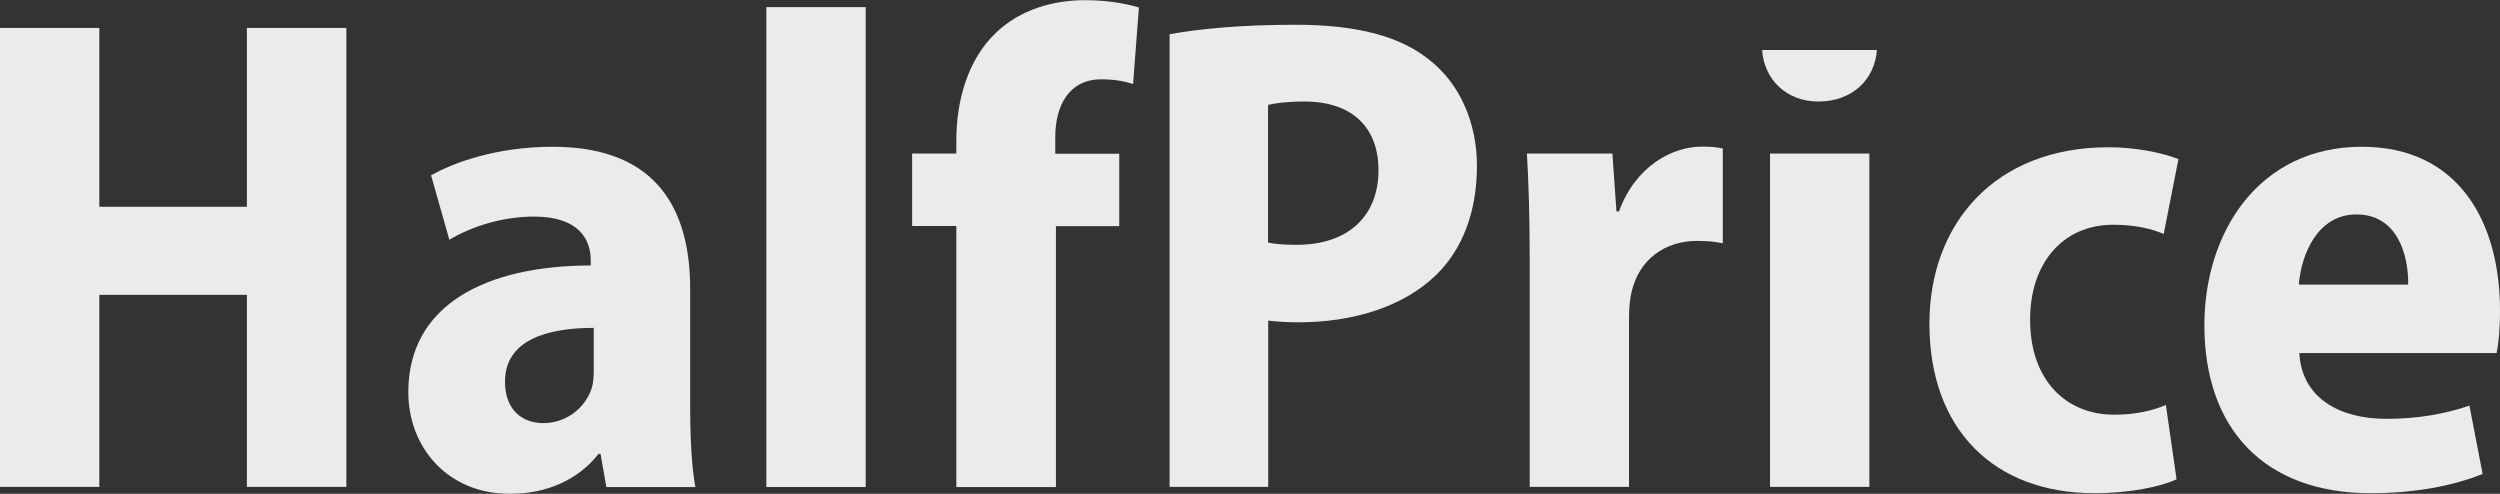 <svg xmlns="http://www.w3.org/2000/svg" width="81" height="16" viewBox="0 0 81 16" fill="none"><rect x="0" y="0" width="81" height="16" fill="#333333" stroke="none"/><g opacity="0.9" clip-path="url(#clip0_887_2094)"><path d="M3.218 0.905V6.699H7.999V0.905H11.222V15.775H7.999V9.553H3.218V15.775H0V0.905H3.218Z" fill="white"></path><path d="M19.645 15.775L19.458 14.706H19.392C18.723 15.559 17.7 16 16.521 16C14.493 16 13.229 14.485 13.229 12.705C13.229 9.883 15.737 8.605 19.14 8.601V8.434C19.14 7.777 18.776 7.017 17.3 7.017C16.272 7.017 15.256 7.348 14.559 7.768L13.967 5.682C14.673 5.278 16.076 4.755 17.907 4.755C21.403 4.755 22.362 6.931 22.362 9.365V13.207C22.362 14.187 22.411 15.134 22.529 15.78H19.645V15.775ZM19.237 10.623C17.716 10.623 16.362 11.019 16.362 12.366C16.362 13.297 16.937 13.709 17.606 13.709C18.32 13.709 18.96 13.244 19.176 12.562C19.225 12.399 19.237 12.199 19.237 12.015V10.623Z" fill="white"></path><path d="M28.048 0.231H24.83V15.78H28.048V0.231Z" fill="white"></path><path d="M30.985 15.775V7.323H29.553V4.975H30.985V4.559C30.985 3.285 31.34 1.946 32.27 1.06C33.057 0.304 34.139 0.006 35.138 0.006C35.876 0.006 36.451 0.108 36.9 0.243L36.712 2.722C36.439 2.632 36.109 2.57 35.684 2.57C34.628 2.57 34.191 3.432 34.191 4.445V4.98H36.264V7.327H34.212V15.78H30.985V15.775Z" fill="white"></path><path d="M37.895 1.109C38.866 0.933 40.208 0.802 41.975 0.802C43.933 0.802 45.381 1.158 46.368 1.986C47.298 2.738 47.853 3.975 47.853 5.371C47.853 6.878 47.376 8.087 46.527 8.912C45.446 9.961 43.802 10.443 42.064 10.443C41.693 10.443 41.359 10.422 41.09 10.386V15.775H37.895V1.109ZM41.085 7.858C41.326 7.911 41.612 7.932 42.011 7.932C43.696 7.932 44.663 6.988 44.663 5.514C44.663 4.167 43.851 3.289 42.26 3.289C41.714 3.289 41.31 3.342 41.085 3.399V7.858Z" fill="white"></path><path d="M49.562 8.442C49.562 7.009 49.529 5.931 49.472 4.975H52.242L52.373 6.85H52.454C52.984 5.396 54.167 4.751 55.134 4.751C55.44 4.751 55.595 4.763 55.819 4.812V7.883C55.583 7.834 55.338 7.805 54.995 7.805C53.951 7.805 53.115 8.389 52.862 9.459C52.809 9.679 52.78 9.981 52.78 10.304V15.775H49.562V8.442Z" fill="white"></path><path d="M60.568 4.975H57.349V15.775H60.568V4.975Z" fill="white"></path><path d="M70.521 15.53C70.006 15.767 69.007 15.98 67.865 15.98C64.606 15.98 62.513 13.918 62.513 10.484C62.513 7.27 64.614 4.771 68.318 4.771C69.146 4.771 70.011 4.931 70.582 5.155L70.104 7.58C69.749 7.429 69.231 7.282 68.469 7.282C66.809 7.282 65.768 8.56 65.776 10.361C65.776 12.337 66.955 13.436 68.498 13.436C69.183 13.436 69.721 13.313 70.174 13.121L70.521 15.53Z" fill="white"></path><path d="M74.498 11.439C74.58 12.921 75.832 13.57 77.312 13.57C78.353 13.57 79.217 13.411 80.009 13.142L80.437 15.355C79.438 15.763 78.153 15.98 76.815 15.98C73.376 15.98 71.422 13.905 71.422 10.537C71.422 7.527 73.185 4.755 76.525 4.755C79.67 4.755 81 7.209 81 10.059C81 10.7 80.947 11.174 80.89 11.439H74.498ZM78.026 9.222C78.035 8.242 77.671 6.948 76.346 6.948C75.073 6.948 74.555 8.271 74.482 9.222H78.026Z" fill="white"></path><path d="M57.092 1.619C57.157 2.575 57.879 3.289 58.915 3.289C60.017 3.289 60.743 2.575 60.812 1.619H57.092Z" fill="white"></path></g><defs><clipPath id="clip0_887_2094"><rect width="81" height="16" fill="white"></rect></clipPath></defs></svg>